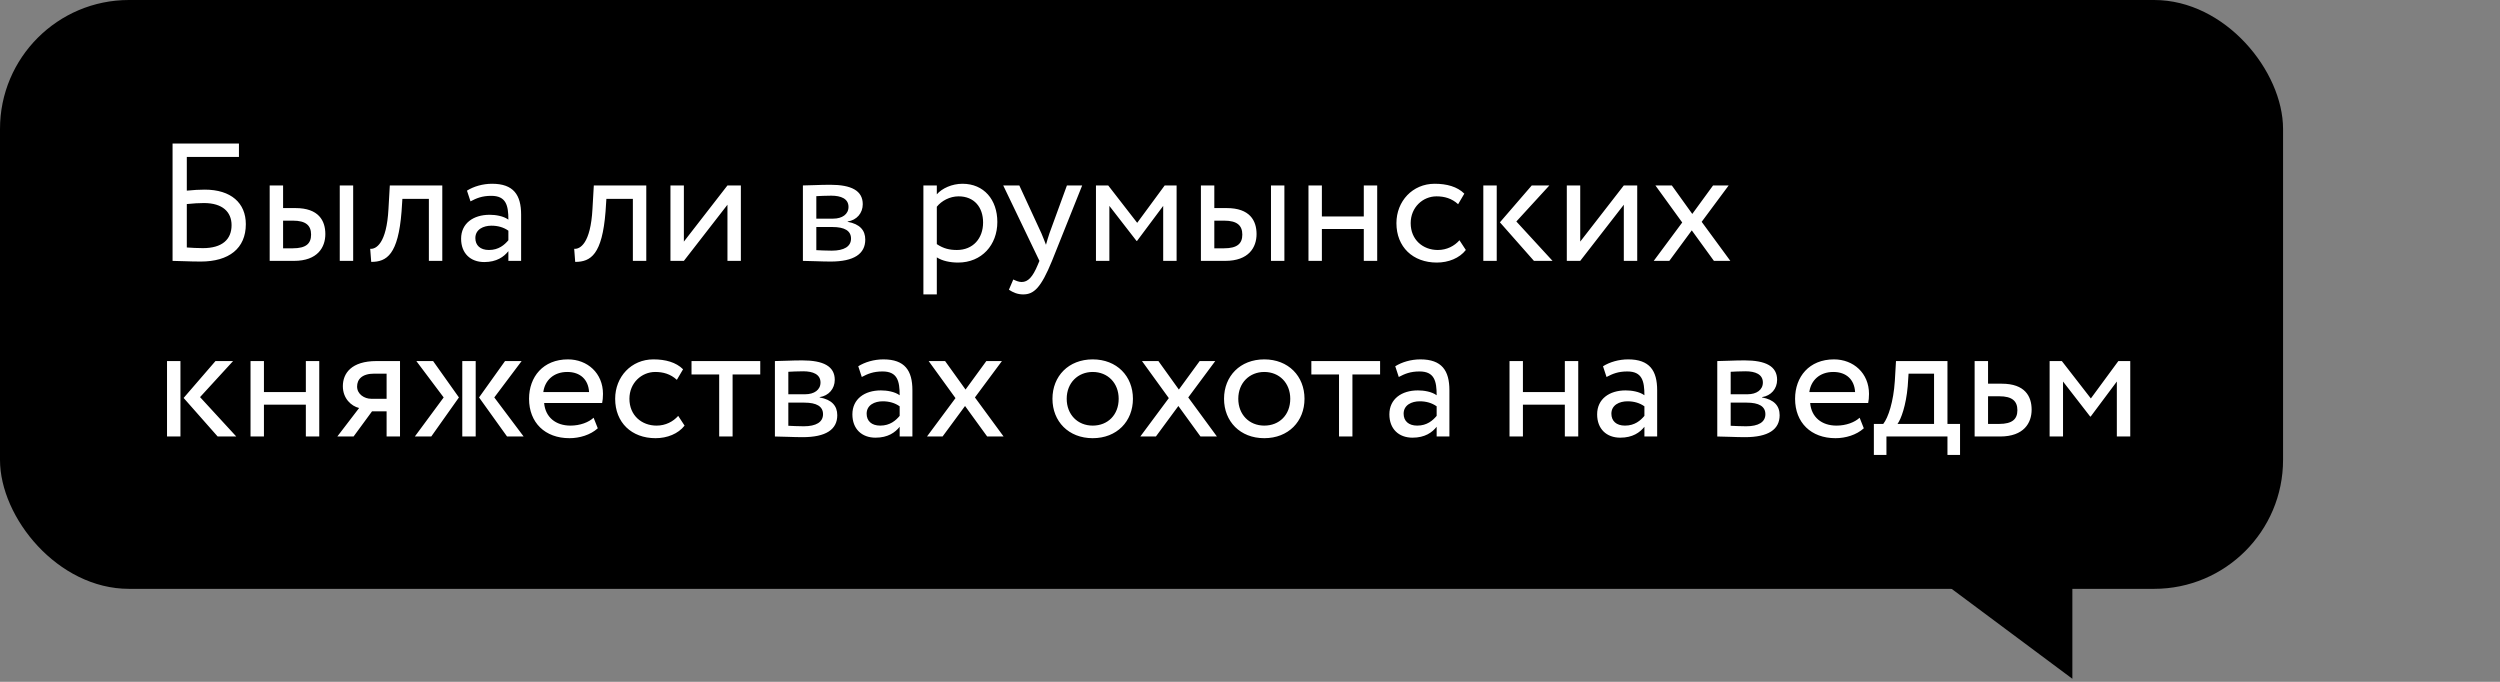 <?xml version="1.0" encoding="UTF-8"?> <svg xmlns="http://www.w3.org/2000/svg" width="242" height="66" viewBox="0 0 242 66" fill="none"><rect x="0" y="0" width="242" height="66" fill="#808080" stroke="none"/> <rect width="221" height="57" rx="12.483" fill="black"></rect> <path d="M16.704 25.253V13.894H23.13V15.192H18.083V18.454C18.651 18.389 19.382 18.356 19.82 18.356C22.368 18.356 23.796 19.655 23.796 21.699C23.796 24.052 22.157 25.318 19.43 25.318C18.278 25.318 17.369 25.253 16.704 25.253ZM19.739 19.655C19.3 19.655 18.684 19.687 18.083 19.752V23.955C18.586 23.988 19.09 24.02 19.641 24.02C21.508 24.02 22.416 23.176 22.416 21.797C22.416 20.531 21.556 19.655 19.739 19.655ZM26.105 25.253V17.951H27.403V20.142H28.604C30.844 20.142 31.493 21.359 31.493 22.657C31.493 23.939 30.746 25.253 28.458 25.253H26.105ZM32.888 25.253V17.951H34.187V25.253H32.888ZM28.361 21.359H27.403V24.036H28.345C29.643 24.036 30.113 23.566 30.113 22.706C30.113 21.829 29.61 21.359 28.361 21.359ZM41.515 25.253V19.249H38.951L38.87 20.482C38.546 24.637 37.442 25.351 35.933 25.351L35.836 24.085C36.387 24.134 37.426 23.598 37.604 20.223L37.734 17.951H42.814V25.253H41.515ZM45.544 19.492L45.203 18.454C45.852 18.048 46.728 17.788 47.637 17.788C49.714 17.788 50.444 18.876 50.444 20.774V25.253H49.211V24.312C48.773 24.864 48.075 25.367 46.874 25.367C45.544 25.367 44.635 24.523 44.635 23.111C44.635 21.618 45.819 20.791 47.394 20.791C47.962 20.791 48.724 20.904 49.211 21.261C49.211 19.898 49 18.957 47.556 18.957C46.663 18.957 46.128 19.184 45.544 19.492ZM47.329 24.199C48.286 24.199 48.838 23.695 49.211 23.257V22.332C48.757 22.008 48.205 21.846 47.572 21.846C46.793 21.846 46.014 22.203 46.014 23.046C46.014 23.744 46.485 24.199 47.329 24.199ZM61.262 25.253V19.249H58.698L58.617 20.482C58.292 24.637 57.188 25.351 55.679 25.351L55.582 24.085C56.134 24.134 57.172 23.598 57.351 20.223L57.481 17.951H62.56V25.253H61.262ZM66.199 25.253H64.9V17.951H66.199V23.387L70.418 17.951H71.716V25.253H70.418V19.817L66.199 25.253ZM77.721 25.253V17.951C78.354 17.951 79.312 17.886 80.367 17.886C82.411 17.886 83.515 18.454 83.515 19.768C83.515 20.628 82.931 21.31 82.054 21.44V21.472C83.223 21.683 83.758 22.284 83.758 23.192C83.758 24.572 82.671 25.318 80.399 25.318C79.49 25.318 78.387 25.253 77.721 25.253ZM80.578 21.975H79.02V24.215C79.409 24.231 79.928 24.264 80.513 24.264C81.714 24.264 82.379 23.858 82.379 23.095C82.379 22.332 81.746 21.975 80.578 21.975ZM80.464 18.941C79.88 18.941 79.344 18.973 79.02 18.989V21.164H80.659C81.519 21.164 82.135 20.742 82.135 20.028C82.135 19.233 81.405 18.941 80.464 18.941ZM89.385 28.499V17.951H90.684V18.811C91.187 18.227 92.16 17.788 93.167 17.788C95.244 17.788 96.542 19.33 96.542 21.488C96.542 23.712 95.033 25.416 92.745 25.416C91.966 25.416 91.203 25.253 90.684 24.913V28.499H89.385ZM92.793 19.006C91.933 19.006 91.138 19.444 90.684 20.012V23.631C91.333 24.069 91.933 24.199 92.631 24.199C94.189 24.199 95.163 23.079 95.163 21.537C95.163 20.06 94.303 19.006 92.793 19.006ZM104.755 17.951L101.834 25.253C100.763 27.866 100.081 28.499 99.043 28.499C98.491 28.499 98.053 28.304 97.663 28.045L98.085 27.055C98.329 27.168 98.605 27.298 98.897 27.298C99.513 27.298 99.968 26.811 100.454 25.643L100.617 25.253L97.112 17.951H98.669L100.811 22.592C100.974 22.965 101.104 23.322 101.25 23.695C101.347 23.338 101.461 22.965 101.59 22.576L103.278 17.951H104.755ZM106.089 25.253V17.951H107.274L110.081 21.57L112.743 17.951H113.895V25.253H112.597V19.931L110.065 23.322H110.016L107.387 19.931V25.253H106.089ZM116.248 25.253V17.951H117.546V20.142H118.747C120.986 20.142 121.635 21.359 121.635 22.657C121.635 23.939 120.889 25.253 118.601 25.253H116.248ZM123.031 25.253V17.951H124.329V25.253H123.031ZM118.503 21.359H117.546V24.036H118.487C119.785 24.036 120.256 23.566 120.256 22.706C120.256 21.829 119.753 21.359 118.503 21.359ZM132.015 25.253V22.17H127.958V25.253H126.66V17.951H127.958V20.953H132.015V17.951H133.313V25.253H132.015ZM141.276 23.257L141.893 24.199C141.276 24.994 140.205 25.416 139.085 25.416C136.765 25.416 135.174 23.907 135.174 21.602C135.174 19.476 136.732 17.788 138.874 17.788C140.043 17.788 141.065 18.064 141.747 18.746L141.146 19.768C140.53 19.2 139.816 19.006 139.053 19.006C137.738 19.006 136.554 20.06 136.554 21.602C136.554 23.209 137.738 24.199 139.183 24.199C140.059 24.199 140.789 23.809 141.276 23.257ZM149.979 17.951L146.782 21.44L150.287 25.253H148.486L145.192 21.521L148.275 17.951H149.979ZM143.585 25.253V17.951H144.883V25.253H143.585ZM152.966 25.253H151.667V17.951H152.966V23.387L157.185 17.951H158.483V25.253H157.185V19.817L152.966 25.253ZM167.335 17.951L164.722 21.472L167.497 25.253H165.907L163.764 22.3L161.59 25.253H160.081L162.839 21.537L160.243 17.951H161.833L163.813 20.709L165.825 17.951H167.335ZM22.562 34.951L19.365 38.44L22.871 42.253H21.069L17.775 38.521L20.858 34.951H22.562ZM16.168 42.253V34.951H17.467V42.253H16.168ZM29.606 42.253V39.17H25.549V42.253H24.251V34.951H25.549V37.953H29.606V34.951H30.904V42.253H29.606ZM36.449 34.951H38.721V42.253H37.423V39.819H36.011L34.226 42.253H32.652L34.762 39.495C34.015 39.316 33.188 38.586 33.188 37.385C33.188 36.135 34.015 34.951 36.449 34.951ZM34.567 37.417C34.567 38.164 35.281 38.602 35.93 38.602H37.423V36.168H36.238C35.021 36.168 34.567 36.736 34.567 37.417ZM50.494 34.951L47.848 38.472L50.688 42.253H49.082L46.372 38.472L48.887 34.951H50.494ZM44.749 42.253V34.951H46.047V42.253H44.749ZM42.947 38.472L40.302 34.951H41.925L44.424 38.472L41.747 42.253H40.156L42.947 38.472ZM57.46 40.436L57.866 41.458C57.152 42.107 56.097 42.416 55.123 42.416C52.754 42.416 51.212 40.907 51.212 38.602C51.212 36.476 52.576 34.788 54.977 34.788C56.86 34.788 58.369 36.119 58.369 38.132C58.369 38.489 58.337 38.781 58.288 39.008H52.673C52.787 40.387 53.793 41.199 55.221 41.199C56.162 41.199 56.99 40.874 57.46 40.436ZM54.913 36.006C53.582 36.006 52.738 36.833 52.592 37.953H57.022C56.957 36.752 56.178 36.006 54.913 36.006ZM65.65 40.257L66.267 41.199C65.65 41.994 64.579 42.416 63.459 42.416C61.139 42.416 59.548 40.907 59.548 38.602C59.548 36.476 61.106 34.788 63.248 34.788C64.417 34.788 65.439 35.064 66.121 35.746L65.52 36.768C64.904 36.2 64.19 36.006 63.427 36.006C62.112 36.006 60.928 37.06 60.928 38.602C60.928 40.209 62.112 41.199 63.557 41.199C64.433 41.199 65.163 40.809 65.65 40.257ZM66.939 36.249V34.951H73.593V36.249H70.915V42.253H69.617V36.249H66.939ZM75.011 42.253V34.951C75.644 34.951 76.602 34.886 77.657 34.886C79.701 34.886 80.805 35.454 80.805 36.768C80.805 37.628 80.221 38.31 79.344 38.44V38.472C80.513 38.683 81.048 39.284 81.048 40.192C81.048 41.572 79.961 42.318 77.689 42.318C76.78 42.318 75.677 42.253 75.011 42.253ZM77.868 38.975H76.31V41.215C76.699 41.231 77.219 41.264 77.803 41.264C79.004 41.264 79.669 40.858 79.669 40.095C79.669 39.332 79.036 38.975 77.868 38.975ZM77.754 35.941C77.17 35.941 76.634 35.973 76.31 35.989V38.164H77.949C78.809 38.164 79.425 37.742 79.425 37.028C79.425 36.233 78.695 35.941 77.754 35.941ZM83.42 36.492L83.079 35.454C83.728 35.048 84.605 34.788 85.513 34.788C87.591 34.788 88.321 35.876 88.321 37.774V42.253H87.088V41.312C86.649 41.864 85.951 42.367 84.751 42.367C83.42 42.367 82.511 41.523 82.511 40.111C82.511 38.618 83.696 37.791 85.27 37.791C85.838 37.791 86.601 37.904 87.088 38.261C87.088 36.898 86.876 35.957 85.432 35.957C84.54 35.957 84.004 36.184 83.42 36.492ZM85.205 41.199C86.162 41.199 86.714 40.696 87.088 40.257V39.332C86.633 39.008 86.081 38.846 85.448 38.846C84.669 38.846 83.891 39.203 83.891 40.046C83.891 40.744 84.361 41.199 85.205 41.199ZM96.986 34.951L94.373 38.472L97.148 42.253H95.558L93.416 39.3L91.241 42.253H89.732L92.491 38.537L89.894 34.951H91.485L93.465 37.709L95.477 34.951H96.986ZM101.878 38.602C101.878 36.411 103.436 34.788 105.773 34.788C108.11 34.788 109.668 36.411 109.668 38.602C109.668 40.793 108.11 42.416 105.773 42.416C103.436 42.416 101.878 40.793 101.878 38.602ZM103.257 38.602C103.257 40.127 104.312 41.199 105.773 41.199C107.233 41.199 108.288 40.16 108.288 38.602C108.288 37.077 107.233 36.006 105.773 36.006C104.345 36.006 103.257 37.06 103.257 38.602ZM117.636 34.951L115.023 38.472L117.798 42.253H116.208L114.066 39.3L111.891 42.253H110.382L113.141 38.537L110.544 34.951H112.134L114.114 37.709L116.127 34.951H117.636ZM118.487 38.602C118.487 36.411 120.044 34.788 122.381 34.788C124.718 34.788 126.276 36.411 126.276 38.602C126.276 40.793 124.718 42.416 122.381 42.416C120.044 42.416 118.487 40.793 118.487 38.602ZM119.866 38.602C119.866 40.127 120.921 41.199 122.381 41.199C123.842 41.199 124.897 40.16 124.897 38.602C124.897 37.077 123.842 36.006 122.381 36.006C120.953 36.006 119.866 37.06 119.866 38.602ZM126.939 36.249V34.951H133.593V36.249H130.915V42.253H129.617V36.249H126.939ZM135.401 36.492L135.06 35.454C135.709 35.048 136.586 34.788 137.494 34.788C139.571 34.788 140.302 35.876 140.302 37.774V42.253H139.068V41.312C138.63 41.864 137.932 42.367 136.732 42.367C135.401 42.367 134.492 41.523 134.492 40.111C134.492 38.618 135.677 37.791 137.251 37.791C137.819 37.791 138.582 37.904 139.068 38.261C139.068 36.898 138.857 35.957 137.413 35.957C136.521 35.957 135.985 36.184 135.401 36.492ZM137.186 41.199C138.143 41.199 138.695 40.696 139.068 40.257V39.332C138.614 39.008 138.062 38.846 137.429 38.846C136.65 38.846 135.871 39.203 135.871 40.046C135.871 40.744 136.342 41.199 137.186 41.199ZM151.476 42.253V39.17H147.419V42.253H146.121V34.951H147.419V37.953H151.476V34.951H152.774V42.253H151.476ZM155.512 36.492L155.171 35.454C155.82 35.048 156.696 34.788 157.605 34.788C159.682 34.788 160.413 35.876 160.413 37.774V42.253H159.179V41.312C158.741 41.864 158.043 42.367 156.842 42.367C155.512 42.367 154.603 41.523 154.603 40.111C154.603 38.618 155.788 37.791 157.362 37.791C157.93 37.791 158.692 37.904 159.179 38.261C159.179 36.898 158.968 35.957 157.524 35.957C156.632 35.957 156.096 36.184 155.512 36.492ZM157.297 41.199C158.254 41.199 158.806 40.696 159.179 40.257V39.332C158.725 39.008 158.173 38.846 157.54 38.846C156.761 38.846 155.982 39.203 155.982 40.046C155.982 40.744 156.453 41.199 157.297 41.199ZM166.232 42.253V34.951C166.865 34.951 167.822 34.886 168.877 34.886C170.922 34.886 172.025 35.454 172.025 36.768C172.025 37.628 171.441 38.31 170.565 38.44V38.472C171.733 38.683 172.269 39.284 172.269 40.192C172.269 41.572 171.181 42.318 168.909 42.318C168 42.318 166.897 42.253 166.232 42.253ZM169.088 38.975H167.53V41.215C167.919 41.231 168.439 41.264 169.023 41.264C170.224 41.264 170.889 40.858 170.889 40.095C170.889 39.332 170.256 38.975 169.088 38.975ZM168.974 35.941C168.39 35.941 167.854 35.973 167.53 35.989V38.164H169.169C170.029 38.164 170.646 37.742 170.646 37.028C170.646 36.233 169.915 35.941 168.974 35.941ZM180.012 40.436L180.417 41.458C179.703 42.107 178.648 42.416 177.675 42.416C175.305 42.416 173.764 40.907 173.764 38.602C173.764 36.476 175.127 34.788 177.529 34.788C179.411 34.788 180.92 36.119 180.92 38.132C180.92 38.489 180.888 38.781 180.839 39.008H175.224C175.338 40.387 176.344 41.199 177.772 41.199C178.713 41.199 179.541 40.874 180.012 40.436ZM177.464 36.006C176.133 36.006 175.289 36.833 175.143 37.953H179.573C179.509 36.752 178.73 36.006 177.464 36.006ZM181.39 44.038V41.036H182.299C182.786 40.42 183.289 38.878 183.419 36.882L183.532 34.951H188.514V41.036H189.732V44.038H188.514V42.253H182.607V44.038H181.39ZM184.668 37.385C184.506 39.251 184.019 40.582 183.678 41.036H187.216V36.168H184.749L184.668 37.385ZM191.144 42.253V34.951H192.443V37.142H193.773C196.013 37.142 196.662 38.359 196.662 39.657C196.662 40.939 195.916 42.253 193.611 42.253H191.144ZM193.53 38.359H192.443V41.036H193.514C194.796 41.036 195.283 40.566 195.283 39.706C195.283 38.829 194.78 38.359 193.53 38.359ZM198.403 42.253V34.951H199.587L202.395 38.57L205.056 34.951H206.209V42.253H204.91V36.931L202.379 40.322H202.33L199.701 36.931V42.253H198.403Z" fill="white"></path> <path d="M200.605 65.706V54.083H185.001L200.605 65.706Z" fill="black"></path> </svg> 